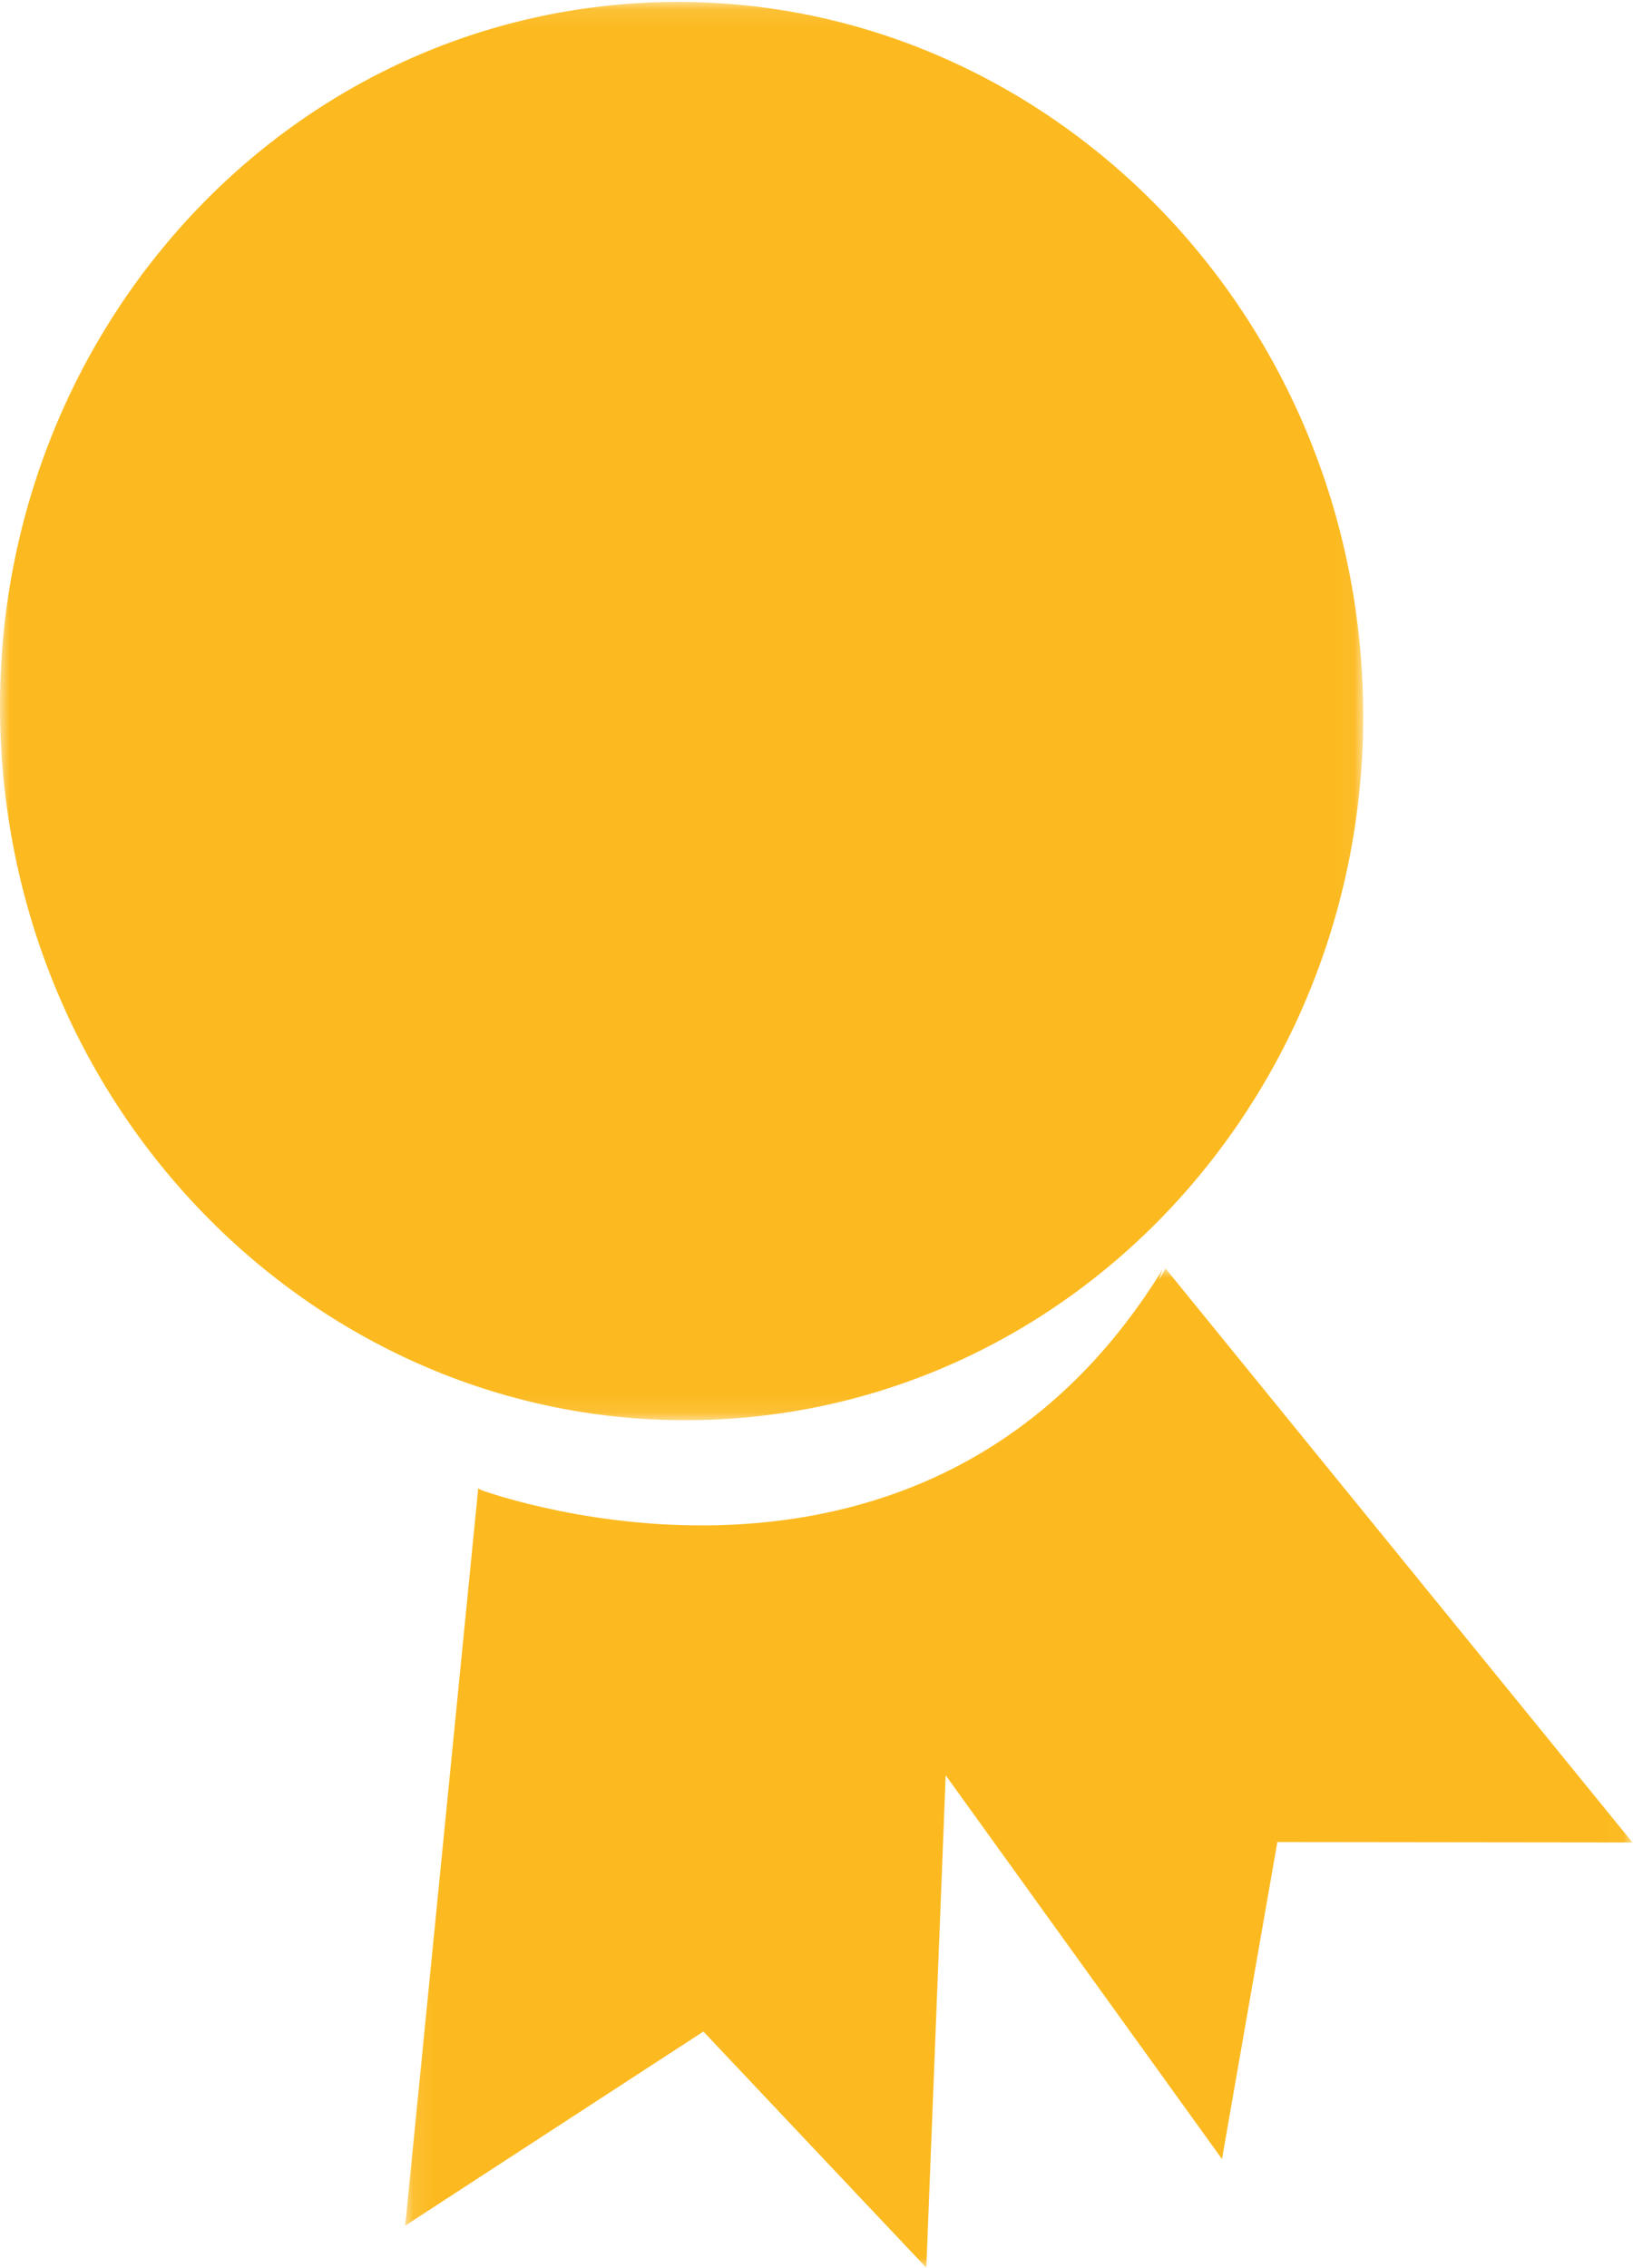 <?xml version="1.0" encoding="UTF-8"?>
<svg width="85px" height="118px" viewBox="0 0 85 118" version="1.1" xmlns="http://www.w3.org/2000/svg" xmlns:xlink="http://www.w3.org/1999/xlink">
    <title>icon--rewards</title>
    <defs>
        <polygon id="path-1" points="0 0.1 70.957 0.1 70.957 73.901 0 73.901"></polygon>
        <polygon id="path-3" points="0.092 0.003 63.972 0.003 63.972 52 0.092 52"></polygon>
    </defs>
    <g id="WORK" stroke="none" stroke-width="1" fill="none" fill-rule="evenodd">
        <g id="(2)-US-Restaurant" transform="translate(-673, -2024)">
            <g id="section2" transform="translate(0, 1520)">
                <g id="benefit" transform="translate(575, 504)">
                    <g id="icon--rewards" transform="translate(98, 0)">
                        <g id="Group-3">
                            <mask id="mask-2" fill="white">
                                <use xlink:href="#path-1"></use>
                            </mask>
                            <g id="Clip-2"></g>
                            <path d="M37.91,73.828 C57.458,72.556 72.215,55.038 70.872,34.698 C69.53,14.359 52.595,-1.099 33.047,0.173 C13.5,1.446 -1.258,18.965 0.085,39.304 C1.428,59.644 18.363,75.1 37.91,73.828" id="Fill-1" fill="#FCBA20" mask="url(#mask-2)"></path>
                        </g>
                        <g id="Group-6" transform="translate(21, 66)">
                            <mask id="mask-4" fill="white">
                                <use xlink:href="#path-3"></use>
                            </mask>
                            <g id="Clip-5"></g>
                            <path d="M39.666,0.003 C39.554,0.207 39.439,0.41 39.323,0.612 L39.518,0.045 C27.8,19.098 6.509,12.391 4.075,11.548 C4.014,11.516 3.953,11.485 3.892,11.453 L3.889,11.482 C3.861,11.471 3.846,11.466 3.846,11.466 C3.846,11.466 3.859,11.485 3.885,11.521 L0.092,49.809 L15.612,39.71 L27.216,52 L28.225,26.377 L42.606,46.345 L45.488,29.85 L63.972,29.872 L39.666,0.003 Z" id="Fill-4" fill="#FCBA20" mask="url(#mask-4)"></path>
                        </g>
                    </g>
                </g>
            </g>
        </g>
    </g>
</svg>